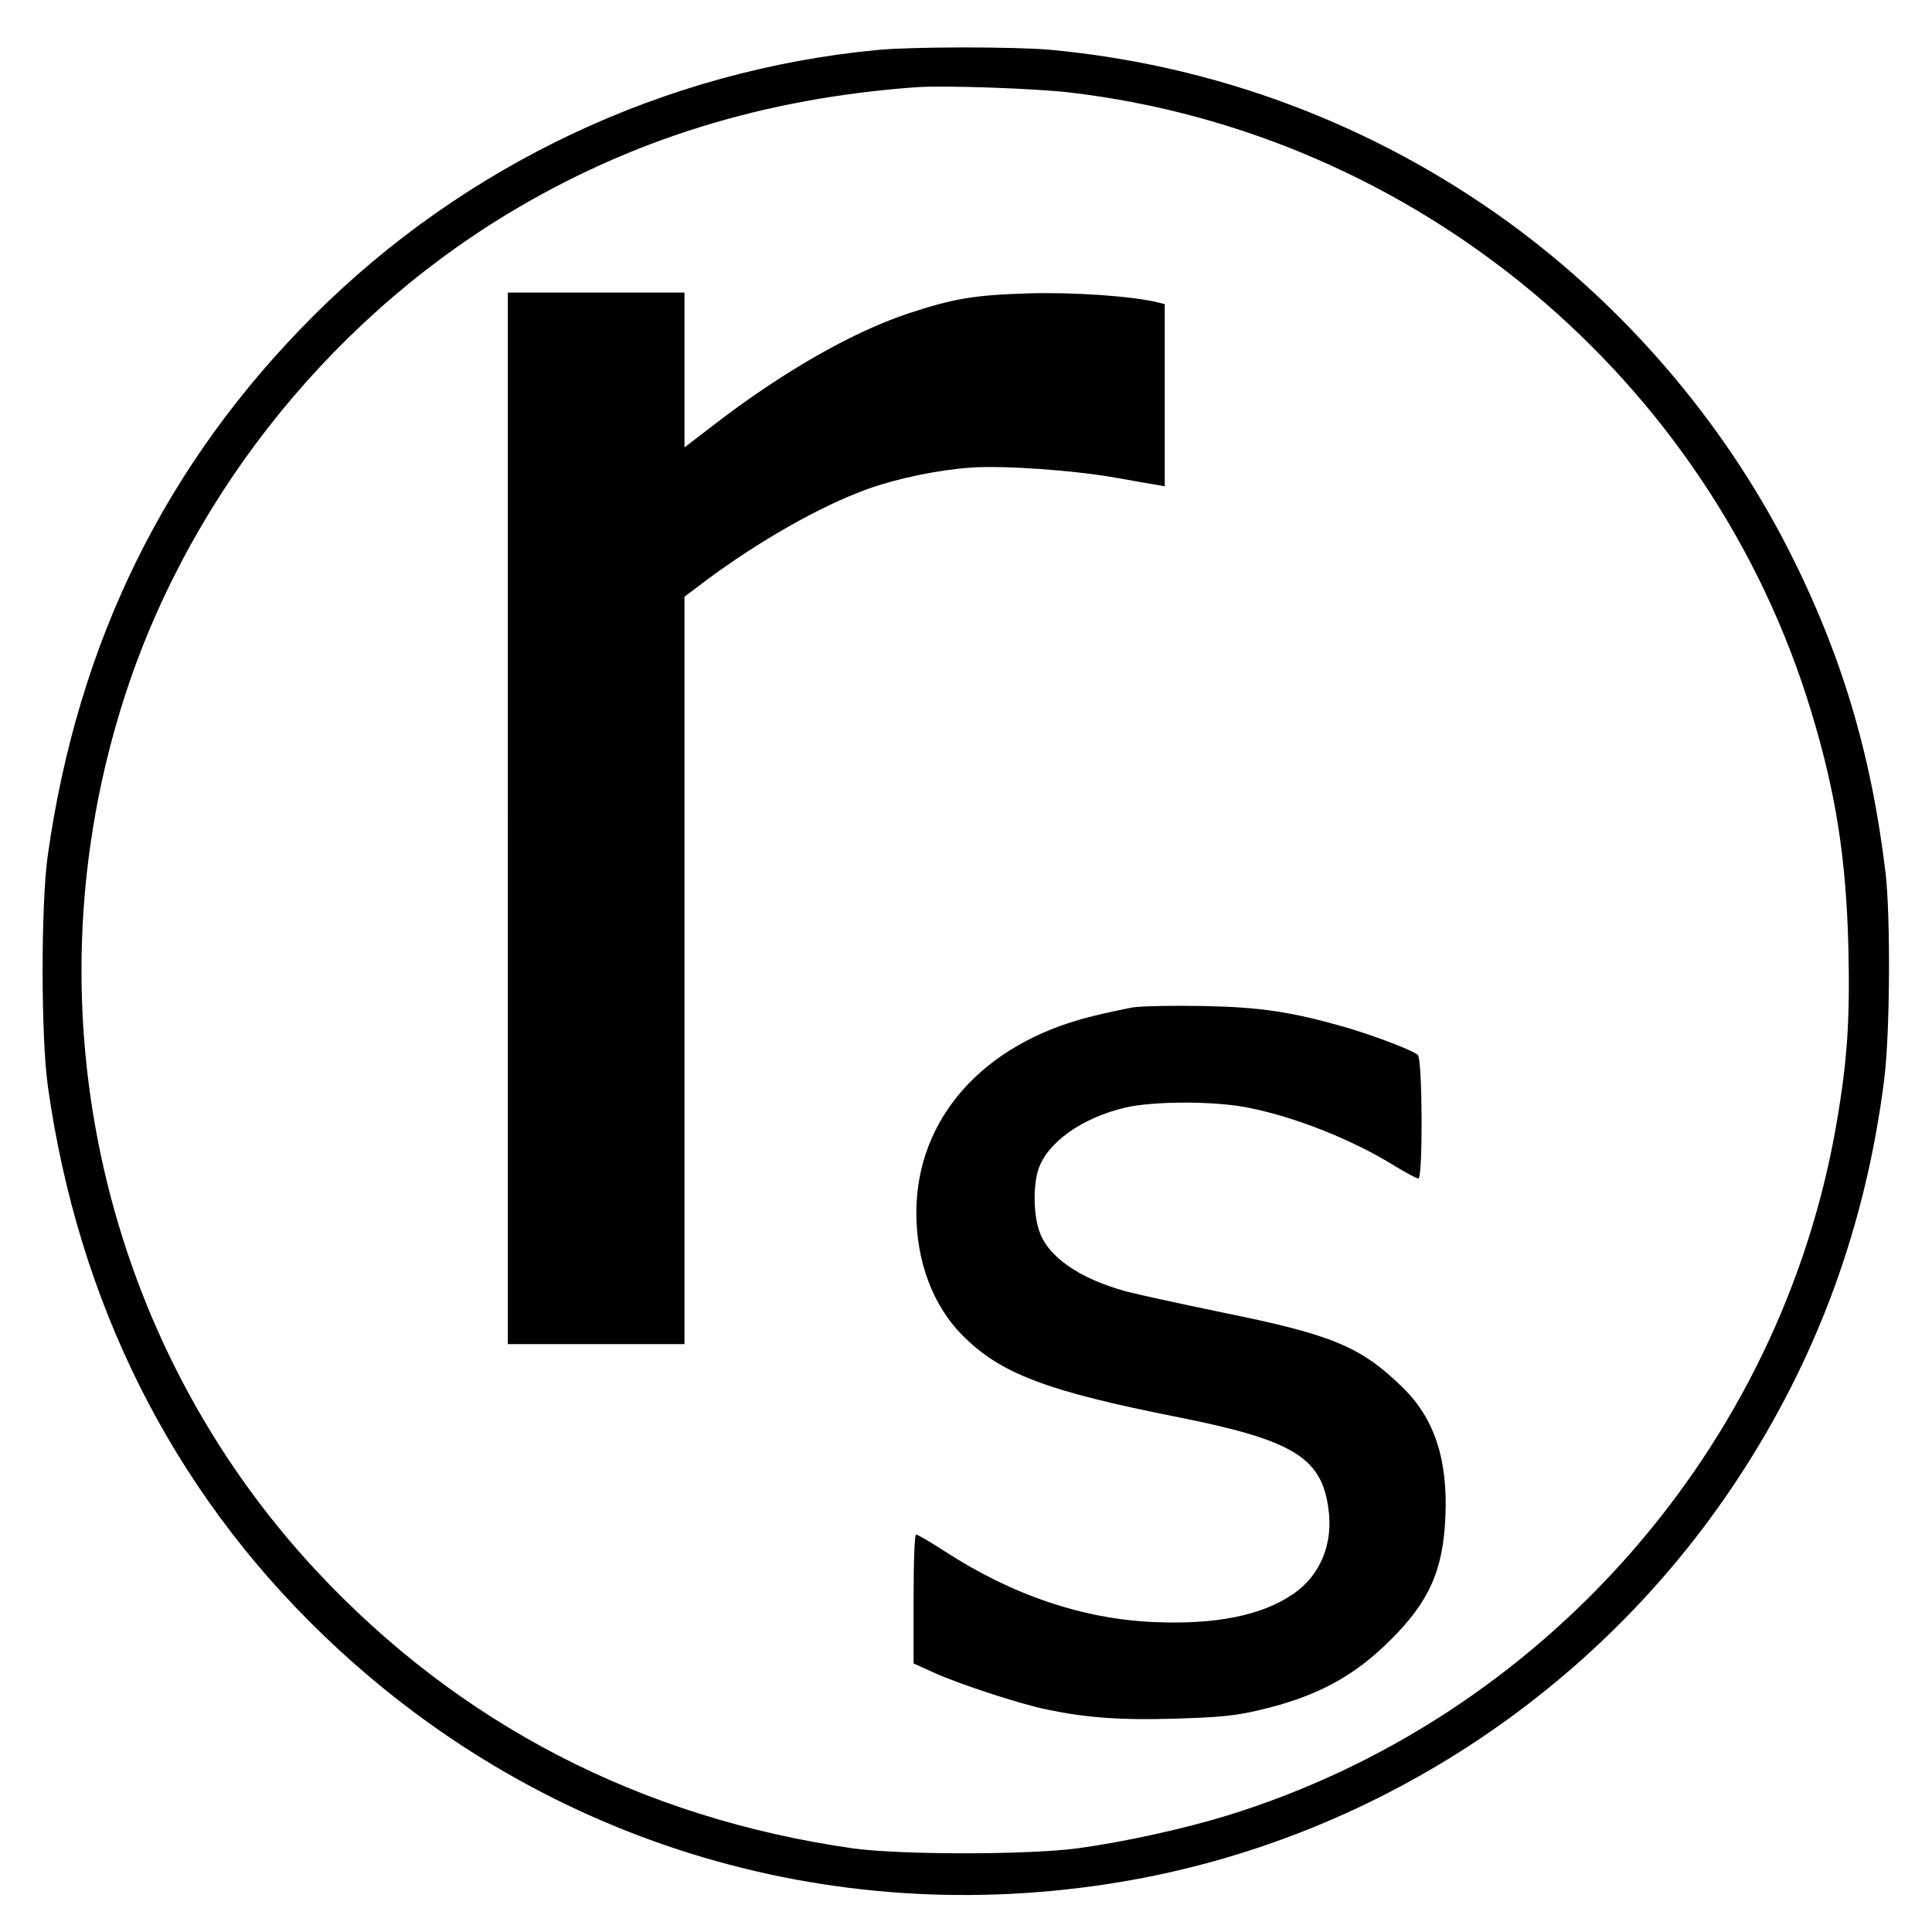 <?xml version="1.0" standalone="no"?>
<!DOCTYPE svg PUBLIC "-//W3C//DTD SVG 20010904//EN"
 "http://www.w3.org/TR/2001/REC-SVG-20010904/DTD/svg10.dtd">
<svg version="1.0" xmlns="http://www.w3.org/2000/svg"
 width="700pt" height="700pt" viewBox="0 0 700 700"
 preserveAspectRatio="xMidYMid meet">
<g transform="translate(0,700) scale(0.1,-0.1)"
fill="#000000" stroke="none">
<path d="M3180 6819 c-771 -73 -1497 -416 -2045 -964 -535 -535 -853 -1181
-962 -1955 -25 -177 -25 -662 1 -840 110 -778 448 -1454 992 -1979 774 -749
1830 -1077 2892 -900 908 151 1725 683 2235 1456 290 439 467 921 534 1453 21
169 23 586 5 745 -52 436 -161 799 -354 1178 -236 461 -587 871 -1010 1180
-490 356 -1063 572 -1668 627 -131 11 -494 11 -620 -1z m695 -154 c1257 -147
2323 -1037 2688 -2245 89 -293 126 -532 134 -851 6 -260 -3 -407 -42 -634
-200 -1178 -1066 -2162 -2212 -2514 -157 -48 -367 -94 -533 -117 -178 -25
-644 -25 -820 -1 -768 110 -1426 450 -1945 1007 -771 828 -1043 2018 -710
3113 224 740 737 1398 1404 1802 445 269 928 419 1481 459 102 7 424 -4 555
-19z"/>
<path d="M1840 4035 l0 -1905 320 0 320 0 0 1354 0 1354 73 55 c192 144 418
273 590 335 109 39 253 69 377 78 118 8 376 -10 529 -38 64 -11 128 -23 144
-25 l27 -5 0 330 0 330 -23 6 c-94 23 -305 38 -472 33 -197 -6 -271 -19 -435
-73 -204 -68 -459 -214 -707 -406 l-103 -79 0 281 0 280 -320 0 -320 0 0
-1905z"/>
<path d="M4105 3350 c-33 -6 -105 -21 -159 -35 -387 -99 -625 -369 -626 -708
0 -176 59 -335 165 -443 139 -141 305 -204 785 -299 410 -82 515 -144 542
-323 21 -131 -26 -248 -126 -317 -113 -78 -281 -112 -506 -102 -256 11 -514
98 -758 257 -51 33 -97 60 -103 60 -5 0 -9 -94 -9 -234 l0 -233 73 -33 c92
-42 316 -115 410 -134 145 -30 267 -39 466 -33 161 5 215 10 304 31 205 48
340 120 472 251 143 141 194 255 202 451 9 206 -40 355 -154 466 -152 149
-255 192 -656 273 -149 31 -306 65 -347 76 -171 47 -284 126 -315 220 -20 59
-22 159 -4 218 30 99 156 190 316 228 103 24 323 24 444 0 173 -34 383 -118
535 -213 40 -24 77 -44 83 -44 17 0 15 434 -2 448 -20 17 -154 68 -252 97
-203 59 -318 76 -525 80 -107 2 -222 0 -255 -5z"/>
</g>
</svg>
